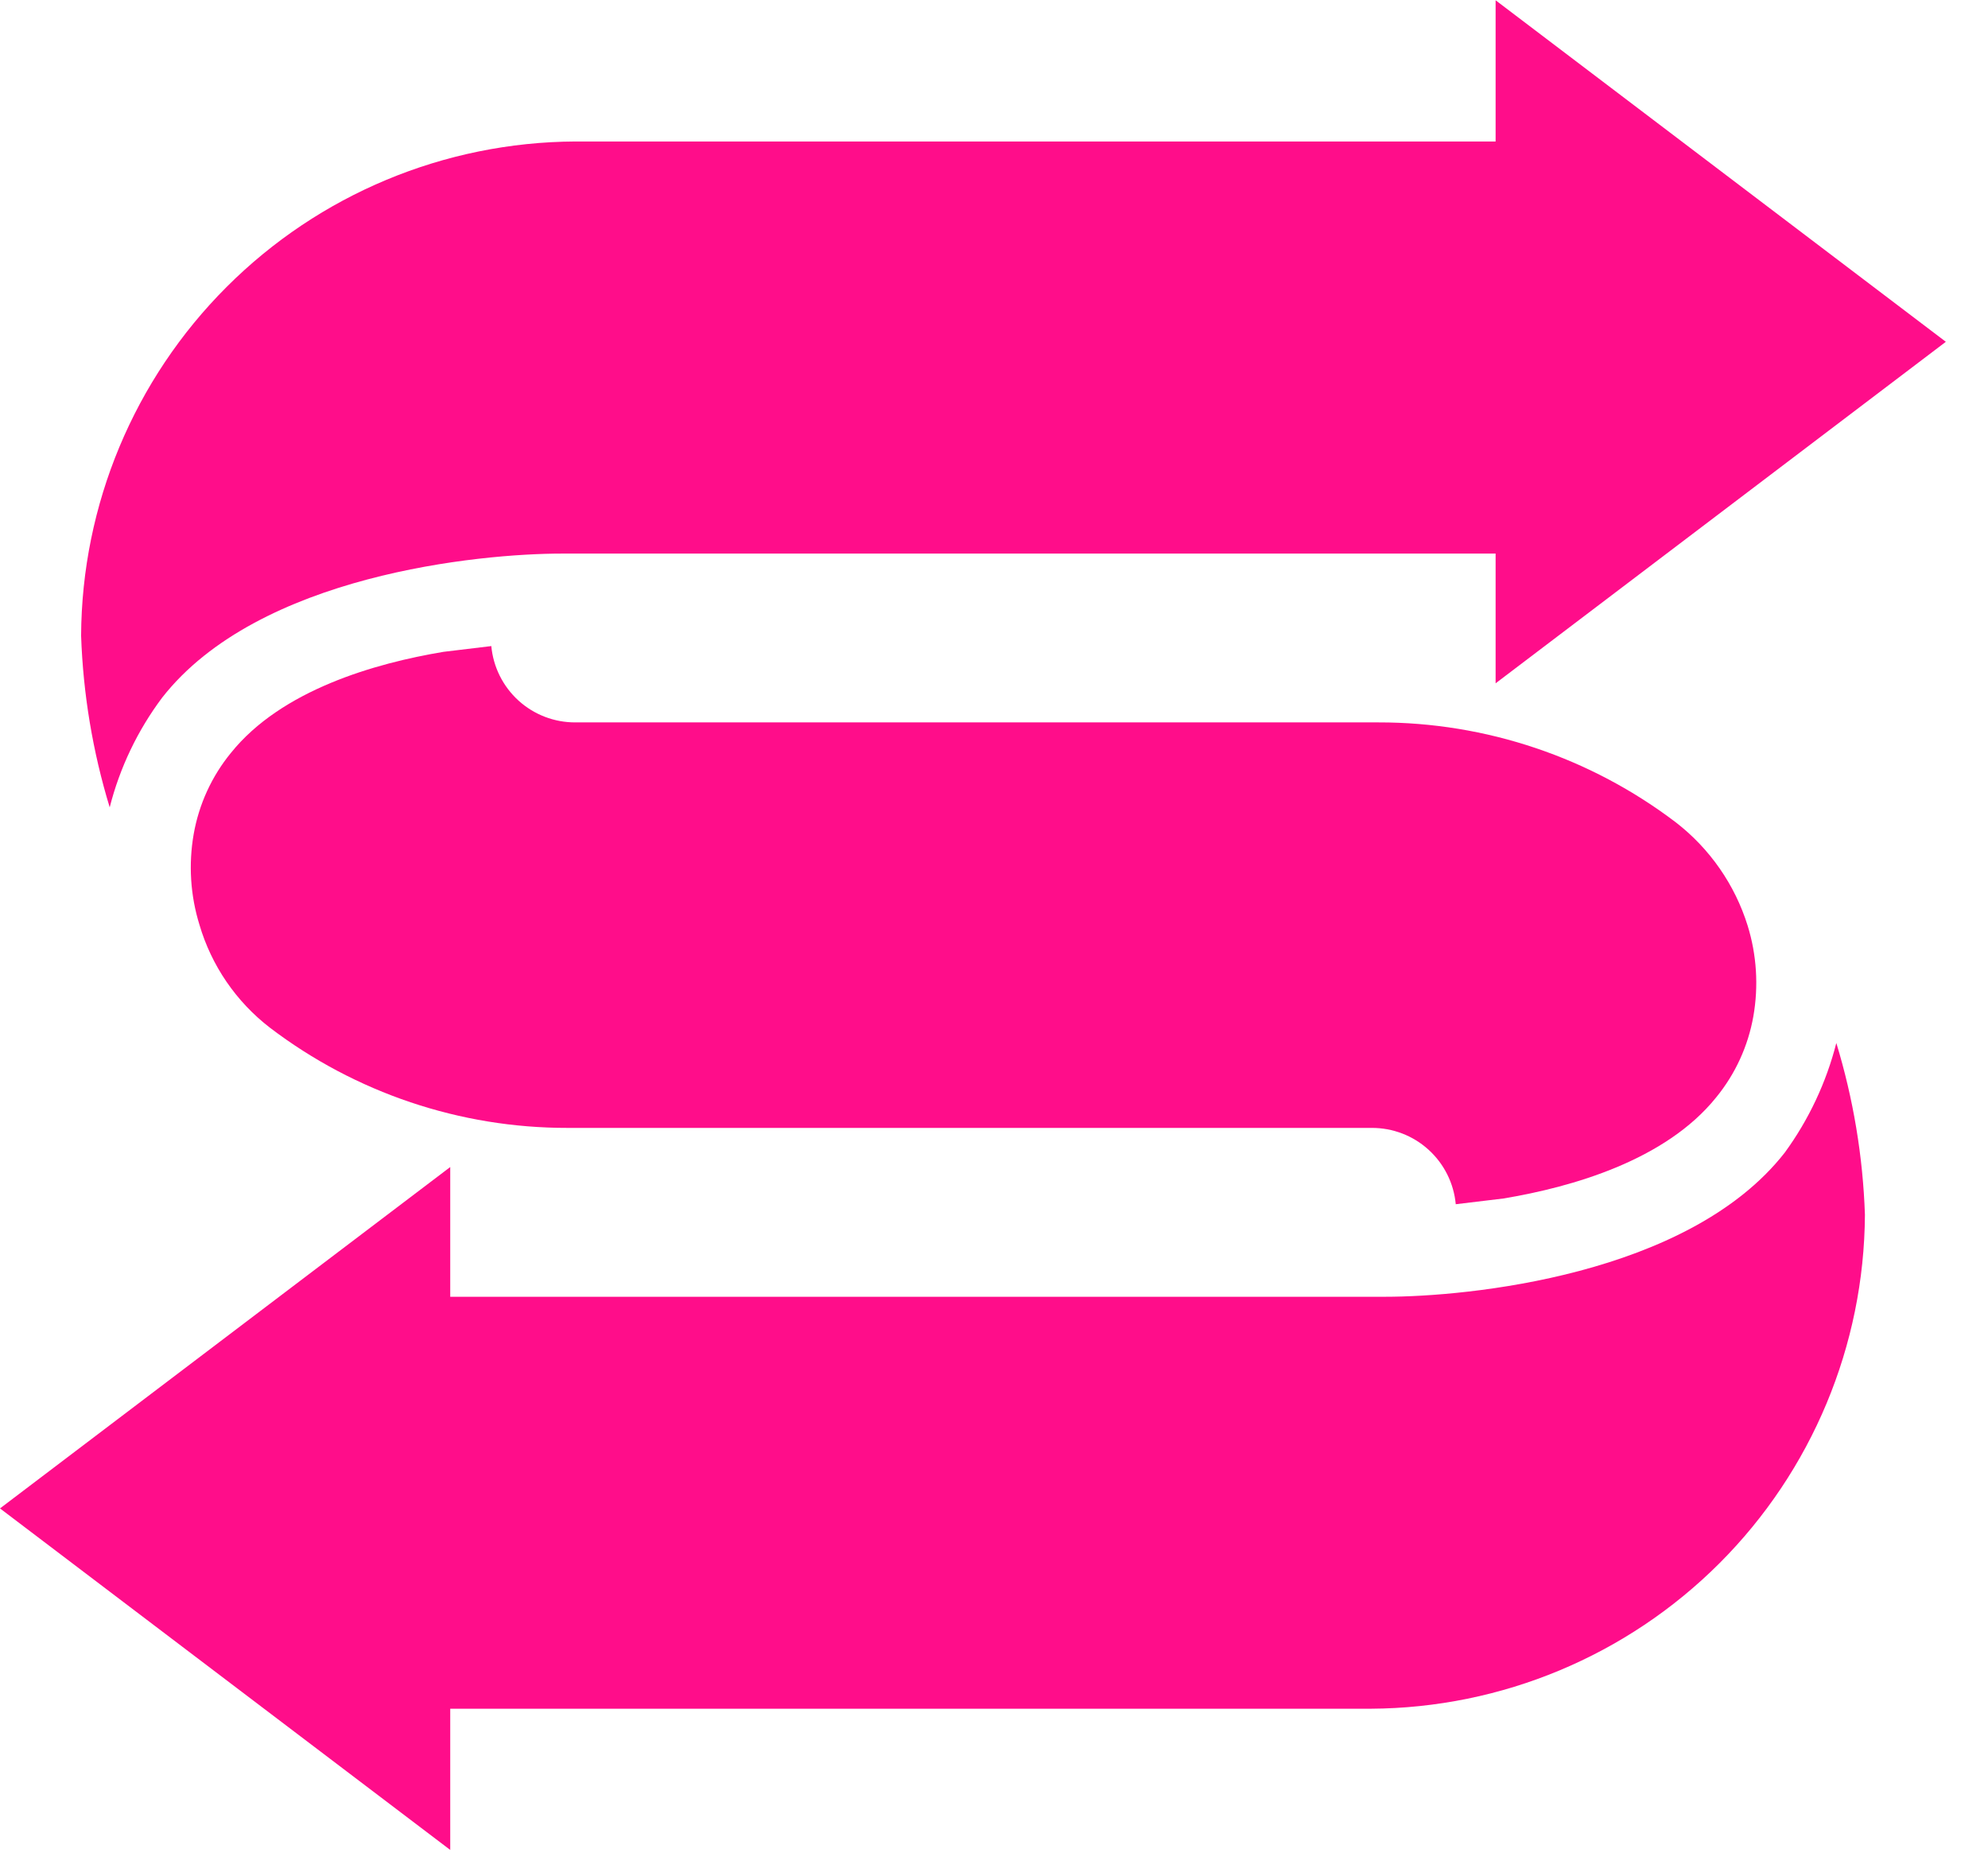 <?xml version="1.0" encoding="utf-8"?>
<svg fill="none" height="755" viewBox="0 0 44 41" width="810.0" xmlns="http://www.w3.org/2000/svg"><desc>socioscasino.com - Homes of honest casino bonuses</desc><title>Spinz Casino on https://socioscasino.com/</title>
<path d="M39.5 25.504C37.368 28.228 32.469 28.692 30.654 28.692H9.965V25.821L0 33.376L9.965 40.934V37.809H30.339C33.234 37.794 36.007 36.638 38.055 34.591C40.103 32.544 41.26 29.771 41.276 26.876C41.232 25.587 41.019 24.309 40.643 23.076C40.42 23.951 40.032 24.775 39.5 25.504ZM3.589 15.433C5.721 12.709 10.62 12.245 12.435 12.245H33.102V15.116L43.067 7.558L33.102 0V3.125H22.916H12.731C9.835 3.14 7.062 4.297 5.015 6.345C2.967 8.392 1.81 11.165 1.795 14.061C1.839 15.35 2.052 16.628 2.428 17.861C2.651 16.983 3.046 16.158 3.589 15.433Z" fill="#FF0D8A"/>
<path d="M5.975 22.738C7.868 24.179 10.183 24.958 12.562 24.955H30.362C30.827 24.954 31.275 25.126 31.619 25.439C31.963 25.752 32.177 26.181 32.22 26.644C32.558 26.602 32.92 26.56 33.276 26.517C34.796 26.264 36.865 25.672 37.984 24.279C38.408 23.761 38.691 23.143 38.807 22.484C38.924 21.815 38.881 21.127 38.68 20.478C38.398 19.574 37.845 18.778 37.097 18.198C35.204 16.757 32.889 15.978 30.51 15.981H12.732C12.267 15.982 11.819 15.81 11.475 15.497C11.131 15.184 10.917 14.755 10.874 14.292C10.536 14.334 10.174 14.376 9.818 14.419C8.298 14.672 6.229 15.264 5.11 16.657C4.686 17.175 4.403 17.793 4.287 18.452C4.17 19.121 4.213 19.809 4.414 20.458C4.68 21.364 5.227 22.162 5.975 22.738Z" fill="#FF0D8A"/>
</svg>
